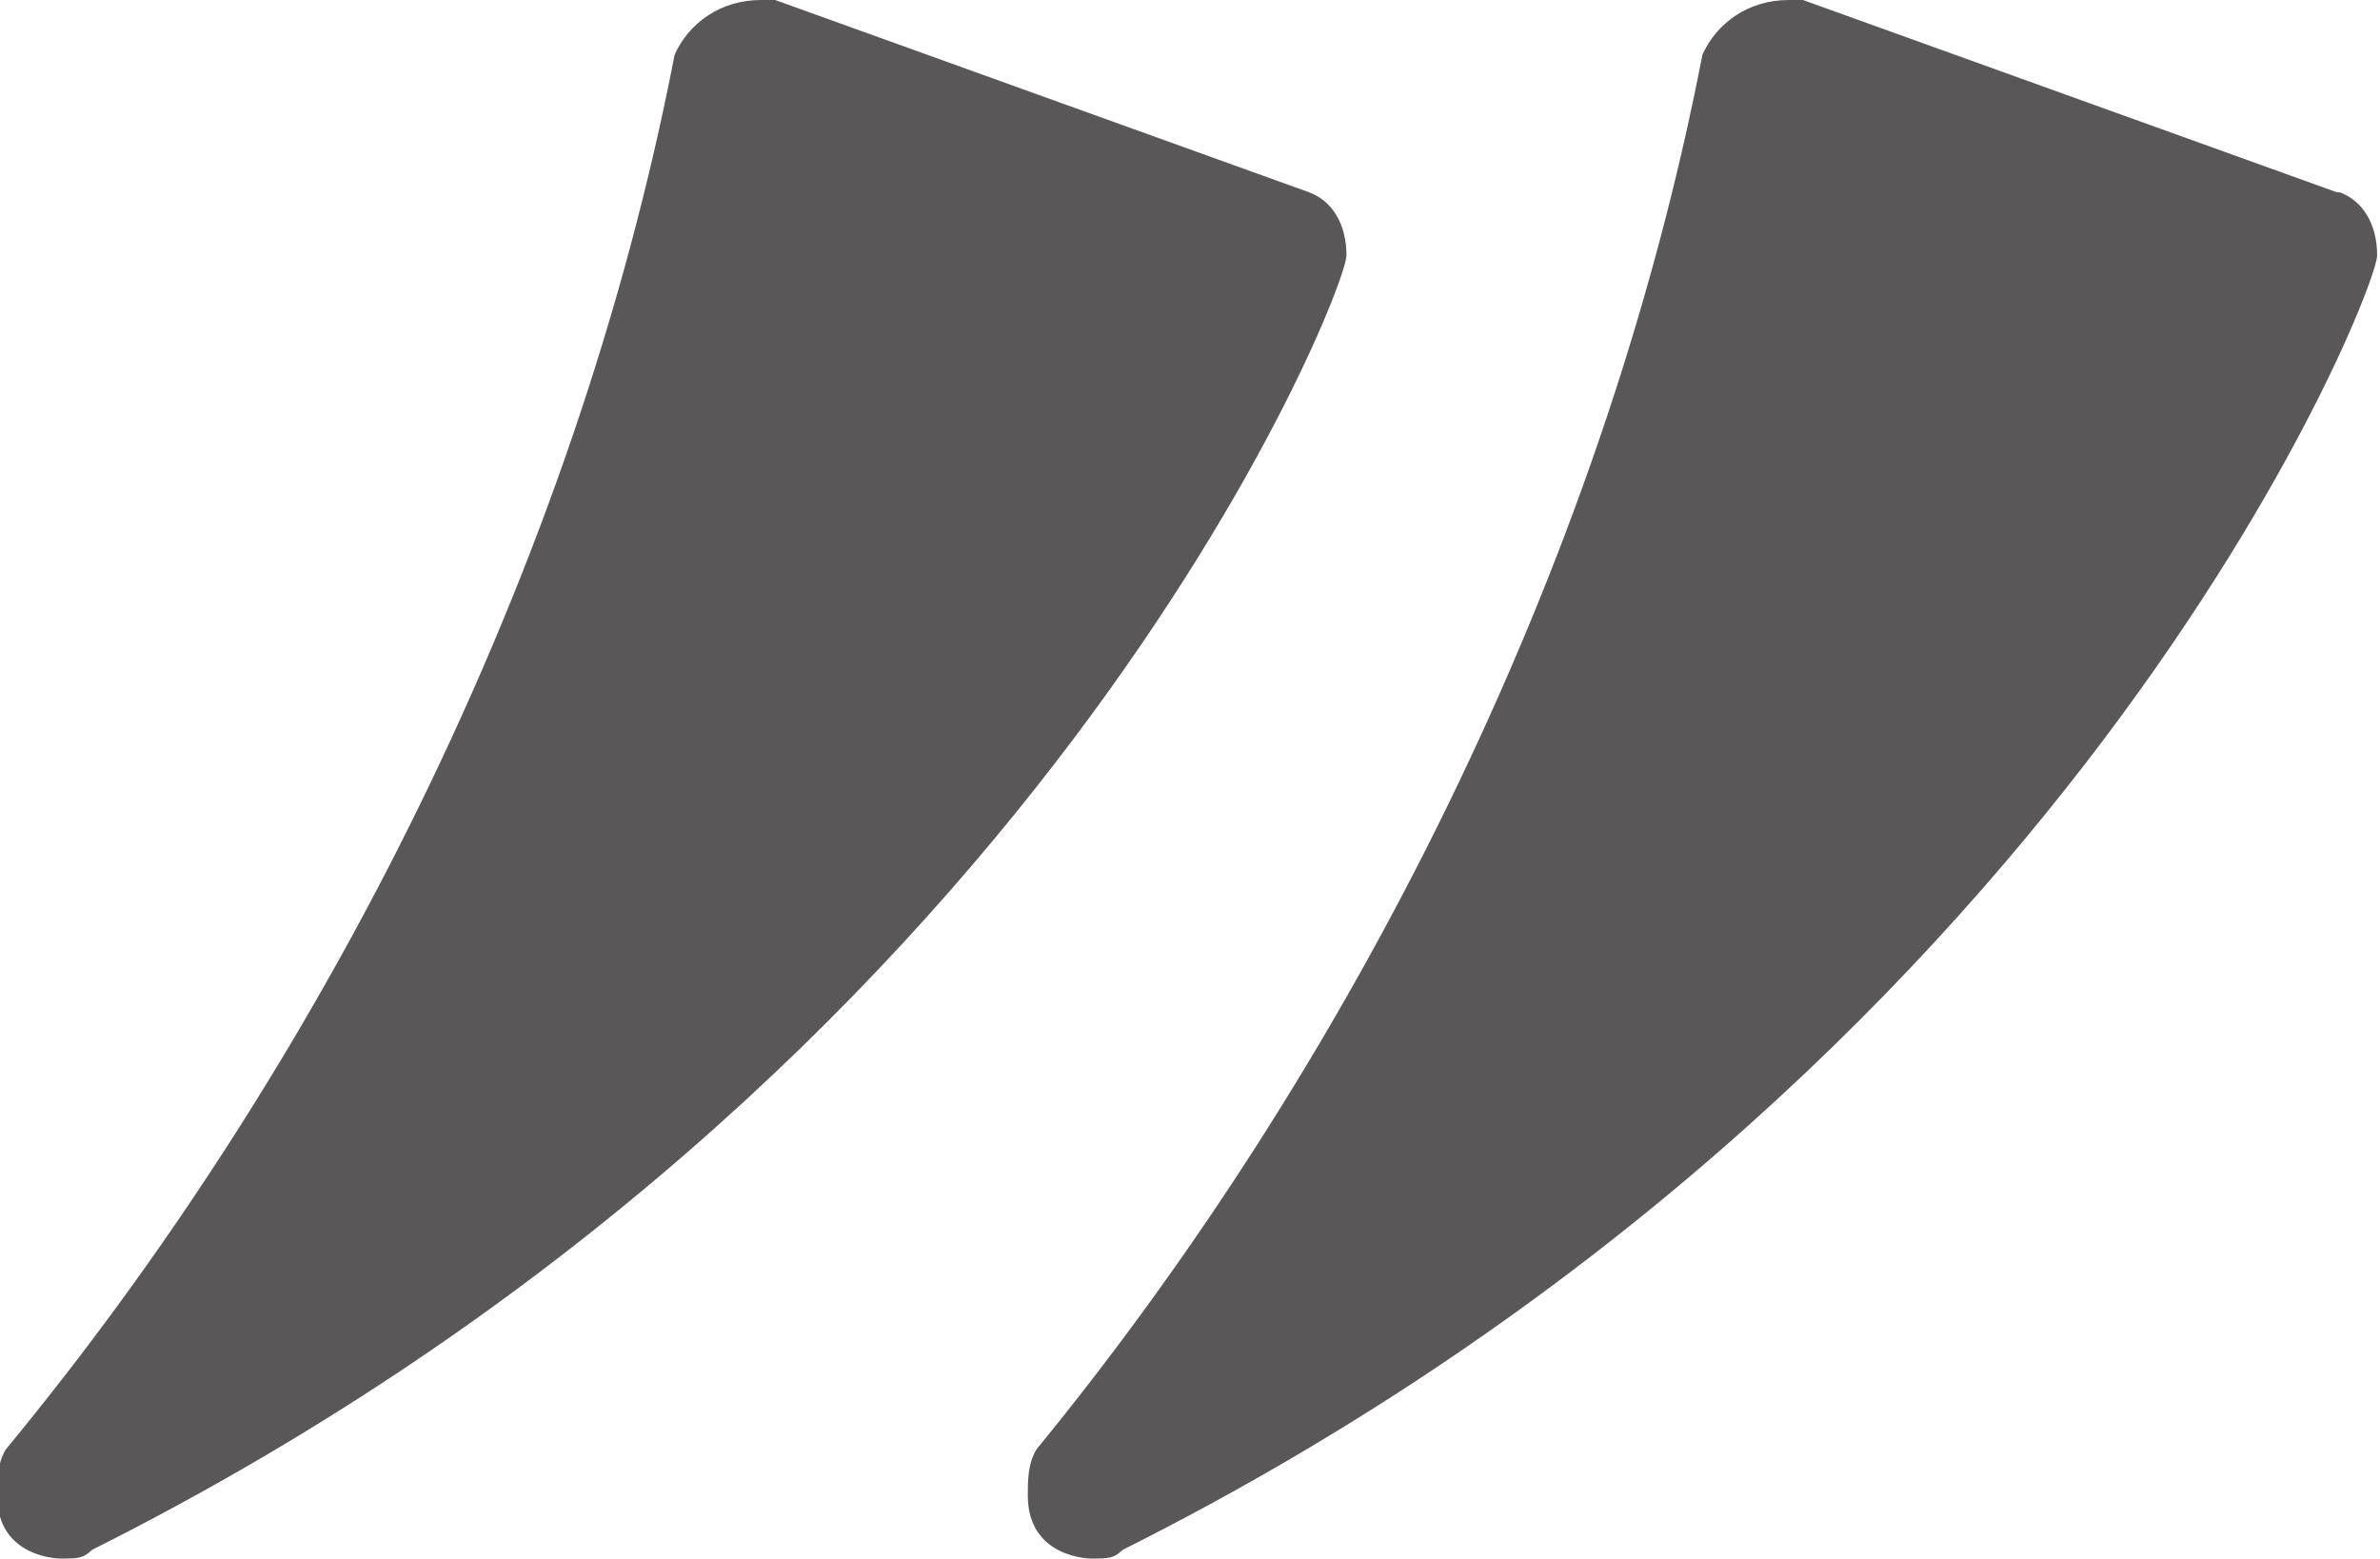 <?xml version="1.0" encoding="UTF-8"?><svg id="_レイヤー_2" xmlns="http://www.w3.org/2000/svg" viewBox="0 0 8.29 5.43"><defs><style>.cls-1{fill:#595757;}</style></defs><g id="_デザイン"><path class="cls-1" d="m4.56.67c.08.03.13.11.13.22,0,.13-1.08,2.86-4.37,4.51-.03.03-.05.03-.11.03,0,0-.22,0-.22-.22,0-.05,0-.11.03-.16C1.11,3.73,2,2,2.35.19c.05-.11.16-.19.3-.19h.05l1.86.67Zm3.59,0c.08.03.13.11.13.22,0,.13-1.08,2.86-4.37,4.51-.03.03-.05.03-.11.03,0,0-.22,0-.22-.22,0-.05,0-.11.03-.16,1.08-1.32,1.97-3.05,2.32-4.86.05-.11.16-.19.3-.19h.05l1.86.67Z"/></g></svg>